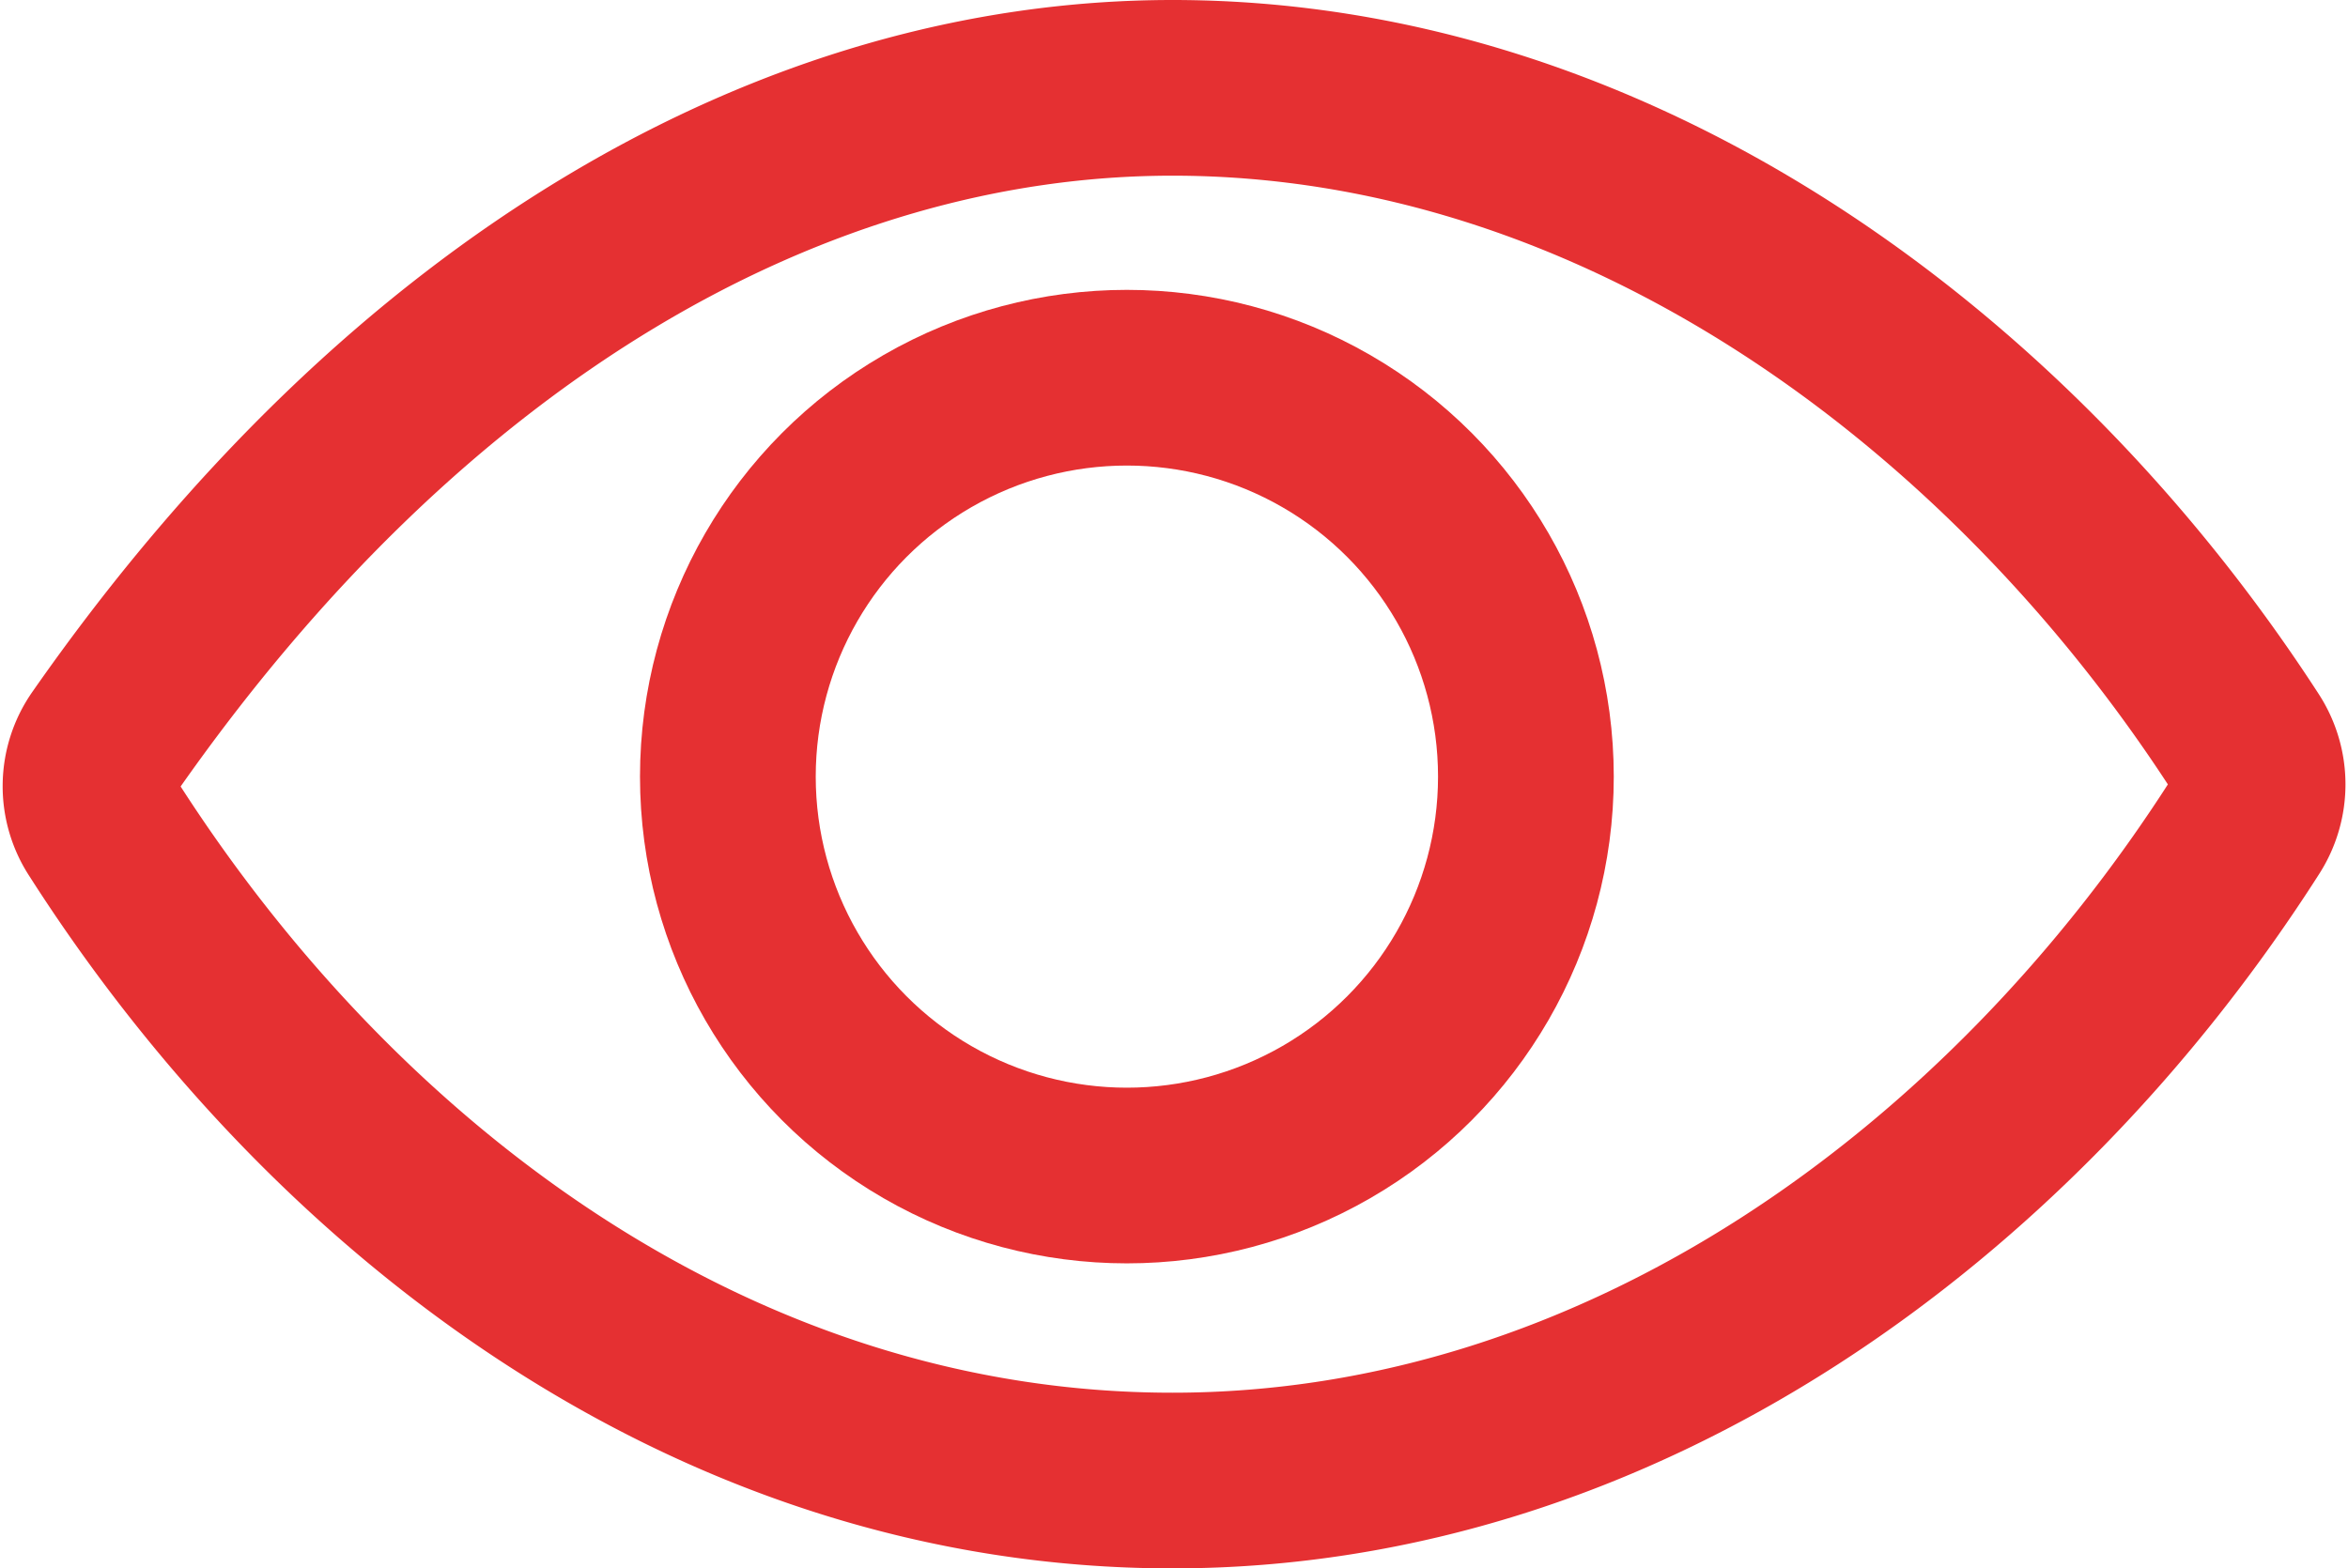 <svg xmlns="http://www.w3.org/2000/svg" width="21.378" height="14.283" viewBox="0 0 21.378 14.283"><g transform="translate(0.825 0.8)"><path d="M41.849,112c-3.432,0-6.953,1.987-9.725,5.96a.7.7,0,0,0-.012.783c2.13,3.334,5.6,5.941,9.737,5.941,4.088,0,7.634-2.615,9.767-5.956a.711.711,0,0,0,0-.769C49.477,114.655,45.906,112,41.849,112Z" transform="translate(-31.999 -112)" fill="none" stroke="#e53032" stroke-linecap="round" stroke-linejoin="round" stroke-width="1.6"/><circle cx="3.633" cy="3.633" r="3.633" transform="translate(5.802 2.64)" fill="none" stroke="#e53032" stroke-miterlimit="10" stroke-width="1.6"/></g></svg>